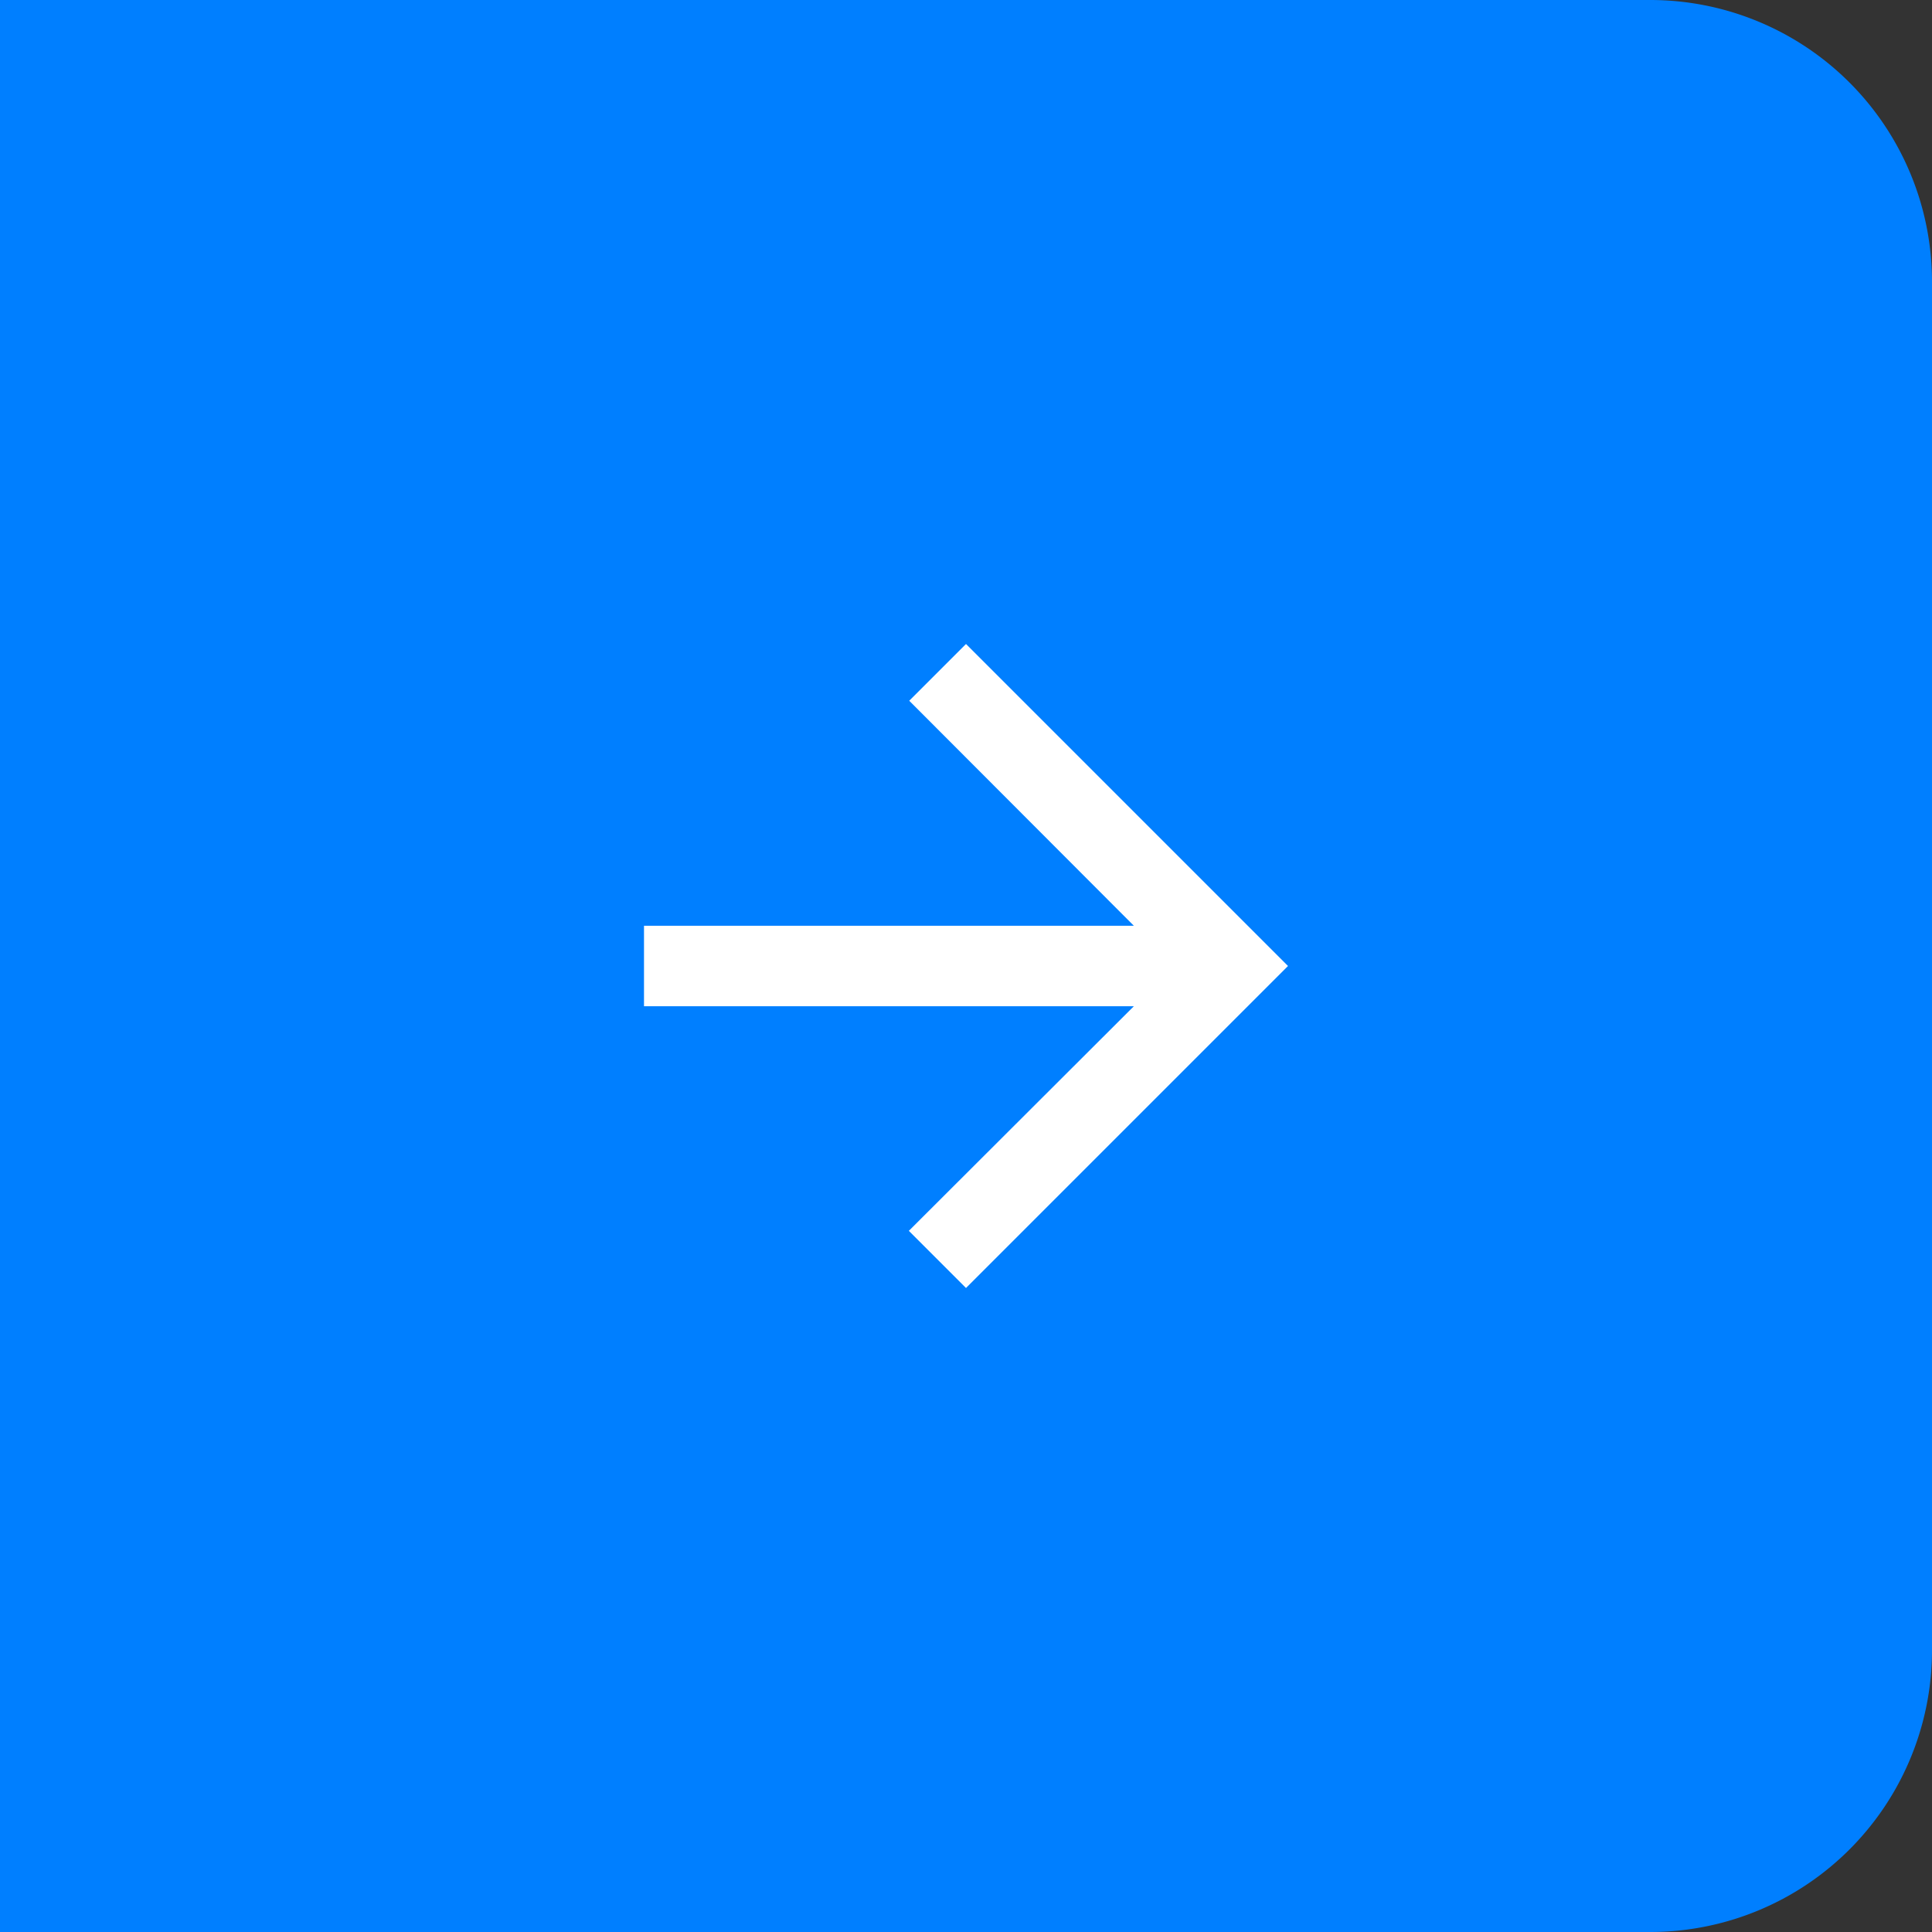 <svg width="48" height="48" xmlns="http://www.w3.org/2000/svg">
    <rect width="100%" height="100%" fill="#333333" stroke="none"/>
    <g fill="none" fill-rule="evenodd">
        <path d="M0 0h41a7 7 0 0 1 7 7v34a7 7 0 0 1-7 7H0V0z" fill="#007FFF"/>
        <path d="M12 12h24v24H12z"/>
        <path fill="#FFF" fill-rule="nonzero" d="m24 16-1.41 1.41L28.17 23H16v2h12.17l-5.59 5.58L24 32l8-8z"/>
    </g>
</svg>
